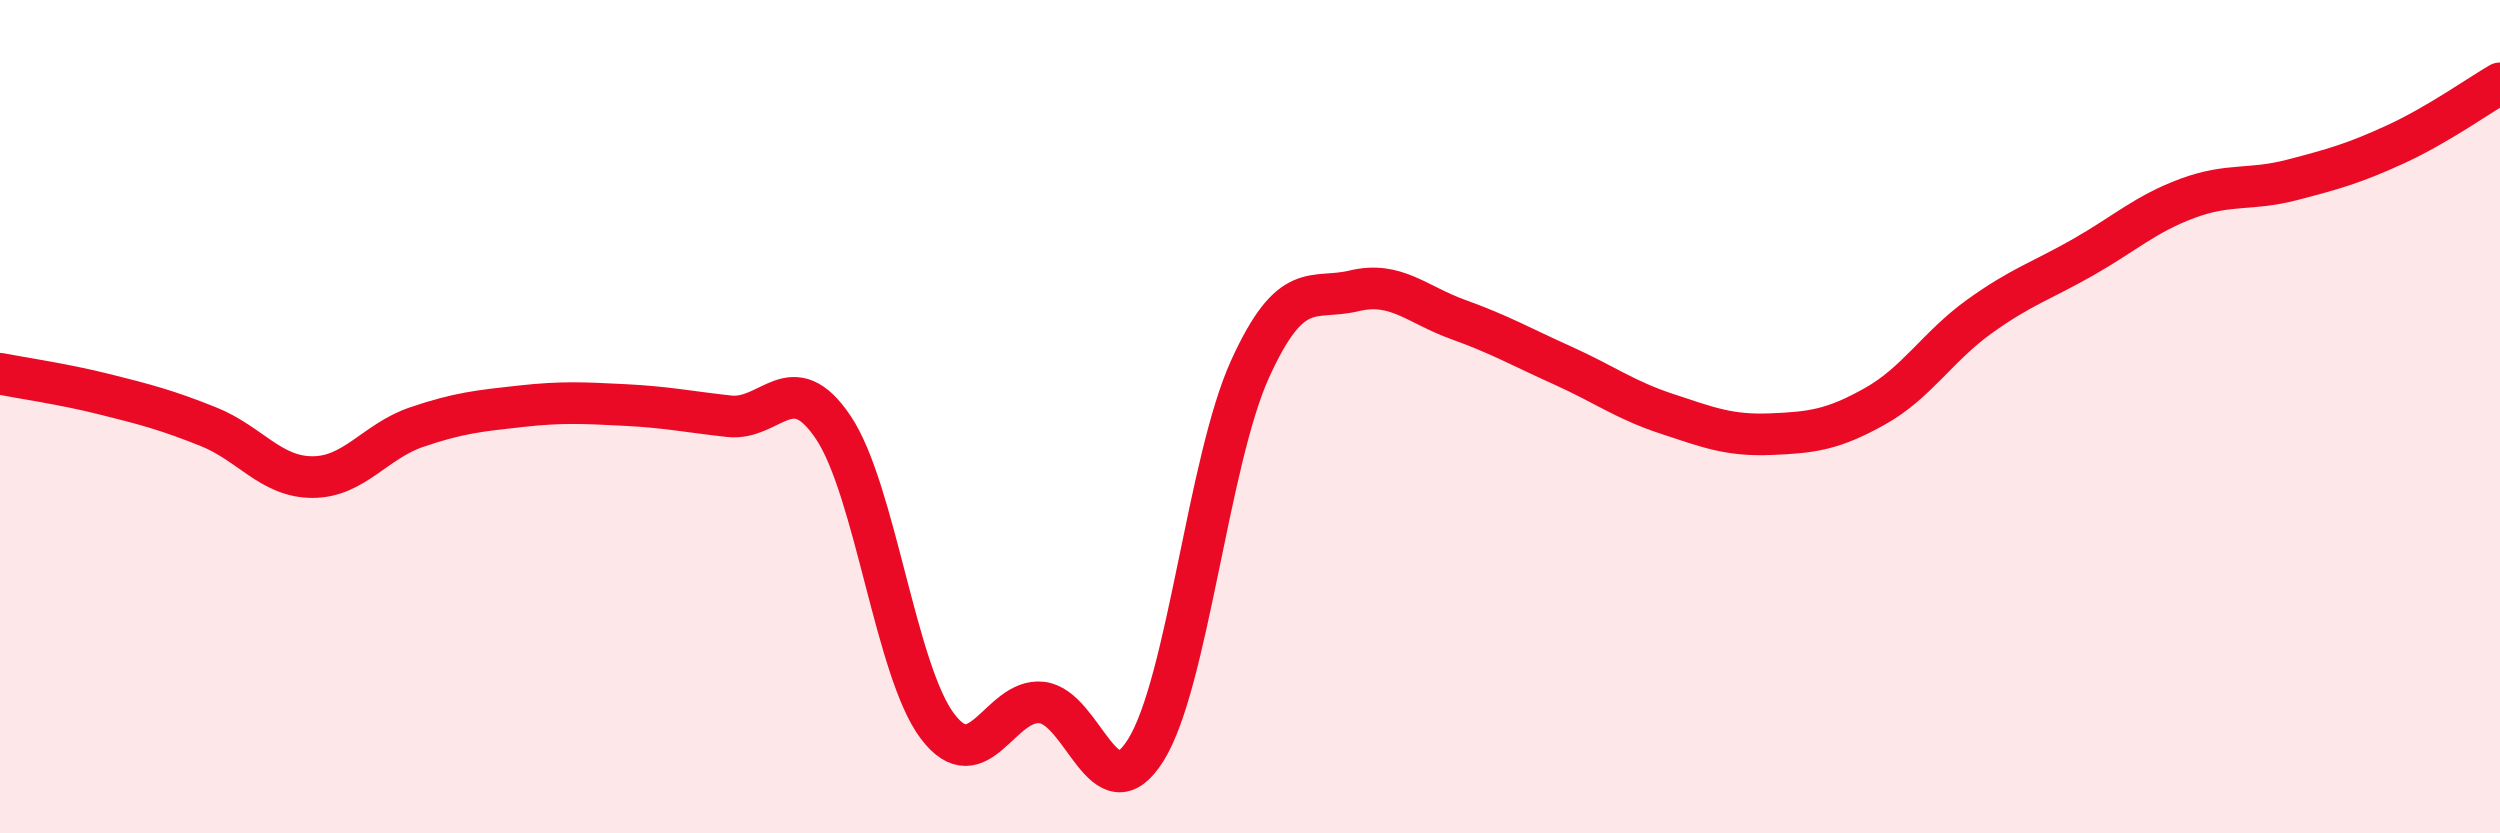 
    <svg width="60" height="20" viewBox="0 0 60 20" xmlns="http://www.w3.org/2000/svg">
      <path
        d="M 0,8.97 C 0.5,9.07 1.5,9.21 2.5,9.46 C 3.5,9.71 4,9.84 5,10.24 C 6,10.64 6.5,11.45 7.5,11.45 C 8.5,11.45 9,10.59 10,10.25 C 11,9.91 11.5,9.86 12.5,9.75 C 13.5,9.64 14,9.67 15,9.72 C 16,9.77 16.5,9.88 17.5,9.99 C 18.5,10.1 19,8.77 20,10.26 C 21,11.75 21.5,16.11 22.5,17.43 C 23.5,18.75 24,16.75 25,16.86 C 26,16.97 26.5,19.6 27.5,18 C 28.5,16.4 29,11.06 30,8.86 C 31,6.66 31.5,7.22 32.5,6.98 C 33.5,6.74 34,7.31 35,7.67 C 36,8.03 36.5,8.32 37.5,8.77 C 38.5,9.22 39,9.6 40,9.93 C 41,10.26 41.5,10.46 42.5,10.42 C 43.5,10.38 44,10.31 45,9.75 C 46,9.19 46.5,8.32 47.5,7.6 C 48.5,6.88 49,6.74 50,6.17 C 51,5.6 51.5,5.13 52.5,4.76 C 53.5,4.39 54,4.58 55,4.32 C 56,4.06 56.5,3.92 57.5,3.46 C 58.5,3 59.5,2.29 60,2L60 20L0 20Z"
        fill="#EB0A25"
        opacity="0.1"
        stroke-linecap="round"
        stroke-linejoin="round"
      />
      <path
        d="M 0,8.97 C 0.5,9.07 1.5,9.21 2.5,9.46 C 3.5,9.71 4,9.84 5,10.24 C 6,10.64 6.5,11.45 7.5,11.45 C 8.5,11.45 9,10.59 10,10.25 C 11,9.91 11.5,9.86 12.5,9.75 C 13.5,9.64 14,9.67 15,9.72 C 16,9.77 16.5,9.88 17.5,9.99 C 18.5,10.1 19,8.77 20,10.26 C 21,11.75 21.5,16.11 22.5,17.43 C 23.5,18.75 24,16.75 25,16.86 C 26,16.97 26.5,19.6 27.5,18 C 28.5,16.4 29,11.06 30,8.86 C 31,6.66 31.5,7.22 32.5,6.98 C 33.5,6.74 34,7.31 35,7.67 C 36,8.03 36.5,8.32 37.5,8.77 C 38.5,9.22 39,9.6 40,9.93 C 41,10.26 41.5,10.46 42.5,10.42 C 43.5,10.38 44,10.31 45,9.75 C 46,9.19 46.5,8.32 47.5,7.6 C 48.5,6.88 49,6.74 50,6.17 C 51,5.6 51.5,5.13 52.5,4.76 C 53.5,4.39 54,4.58 55,4.32 C 56,4.06 56.5,3.92 57.5,3.46 C 58.5,3 59.5,2.29 60,2"
        stroke="#EB0A25"
        stroke-width="1"
        fill="none"
        stroke-linecap="round"
        stroke-linejoin="round"
      />
    </svg>
  